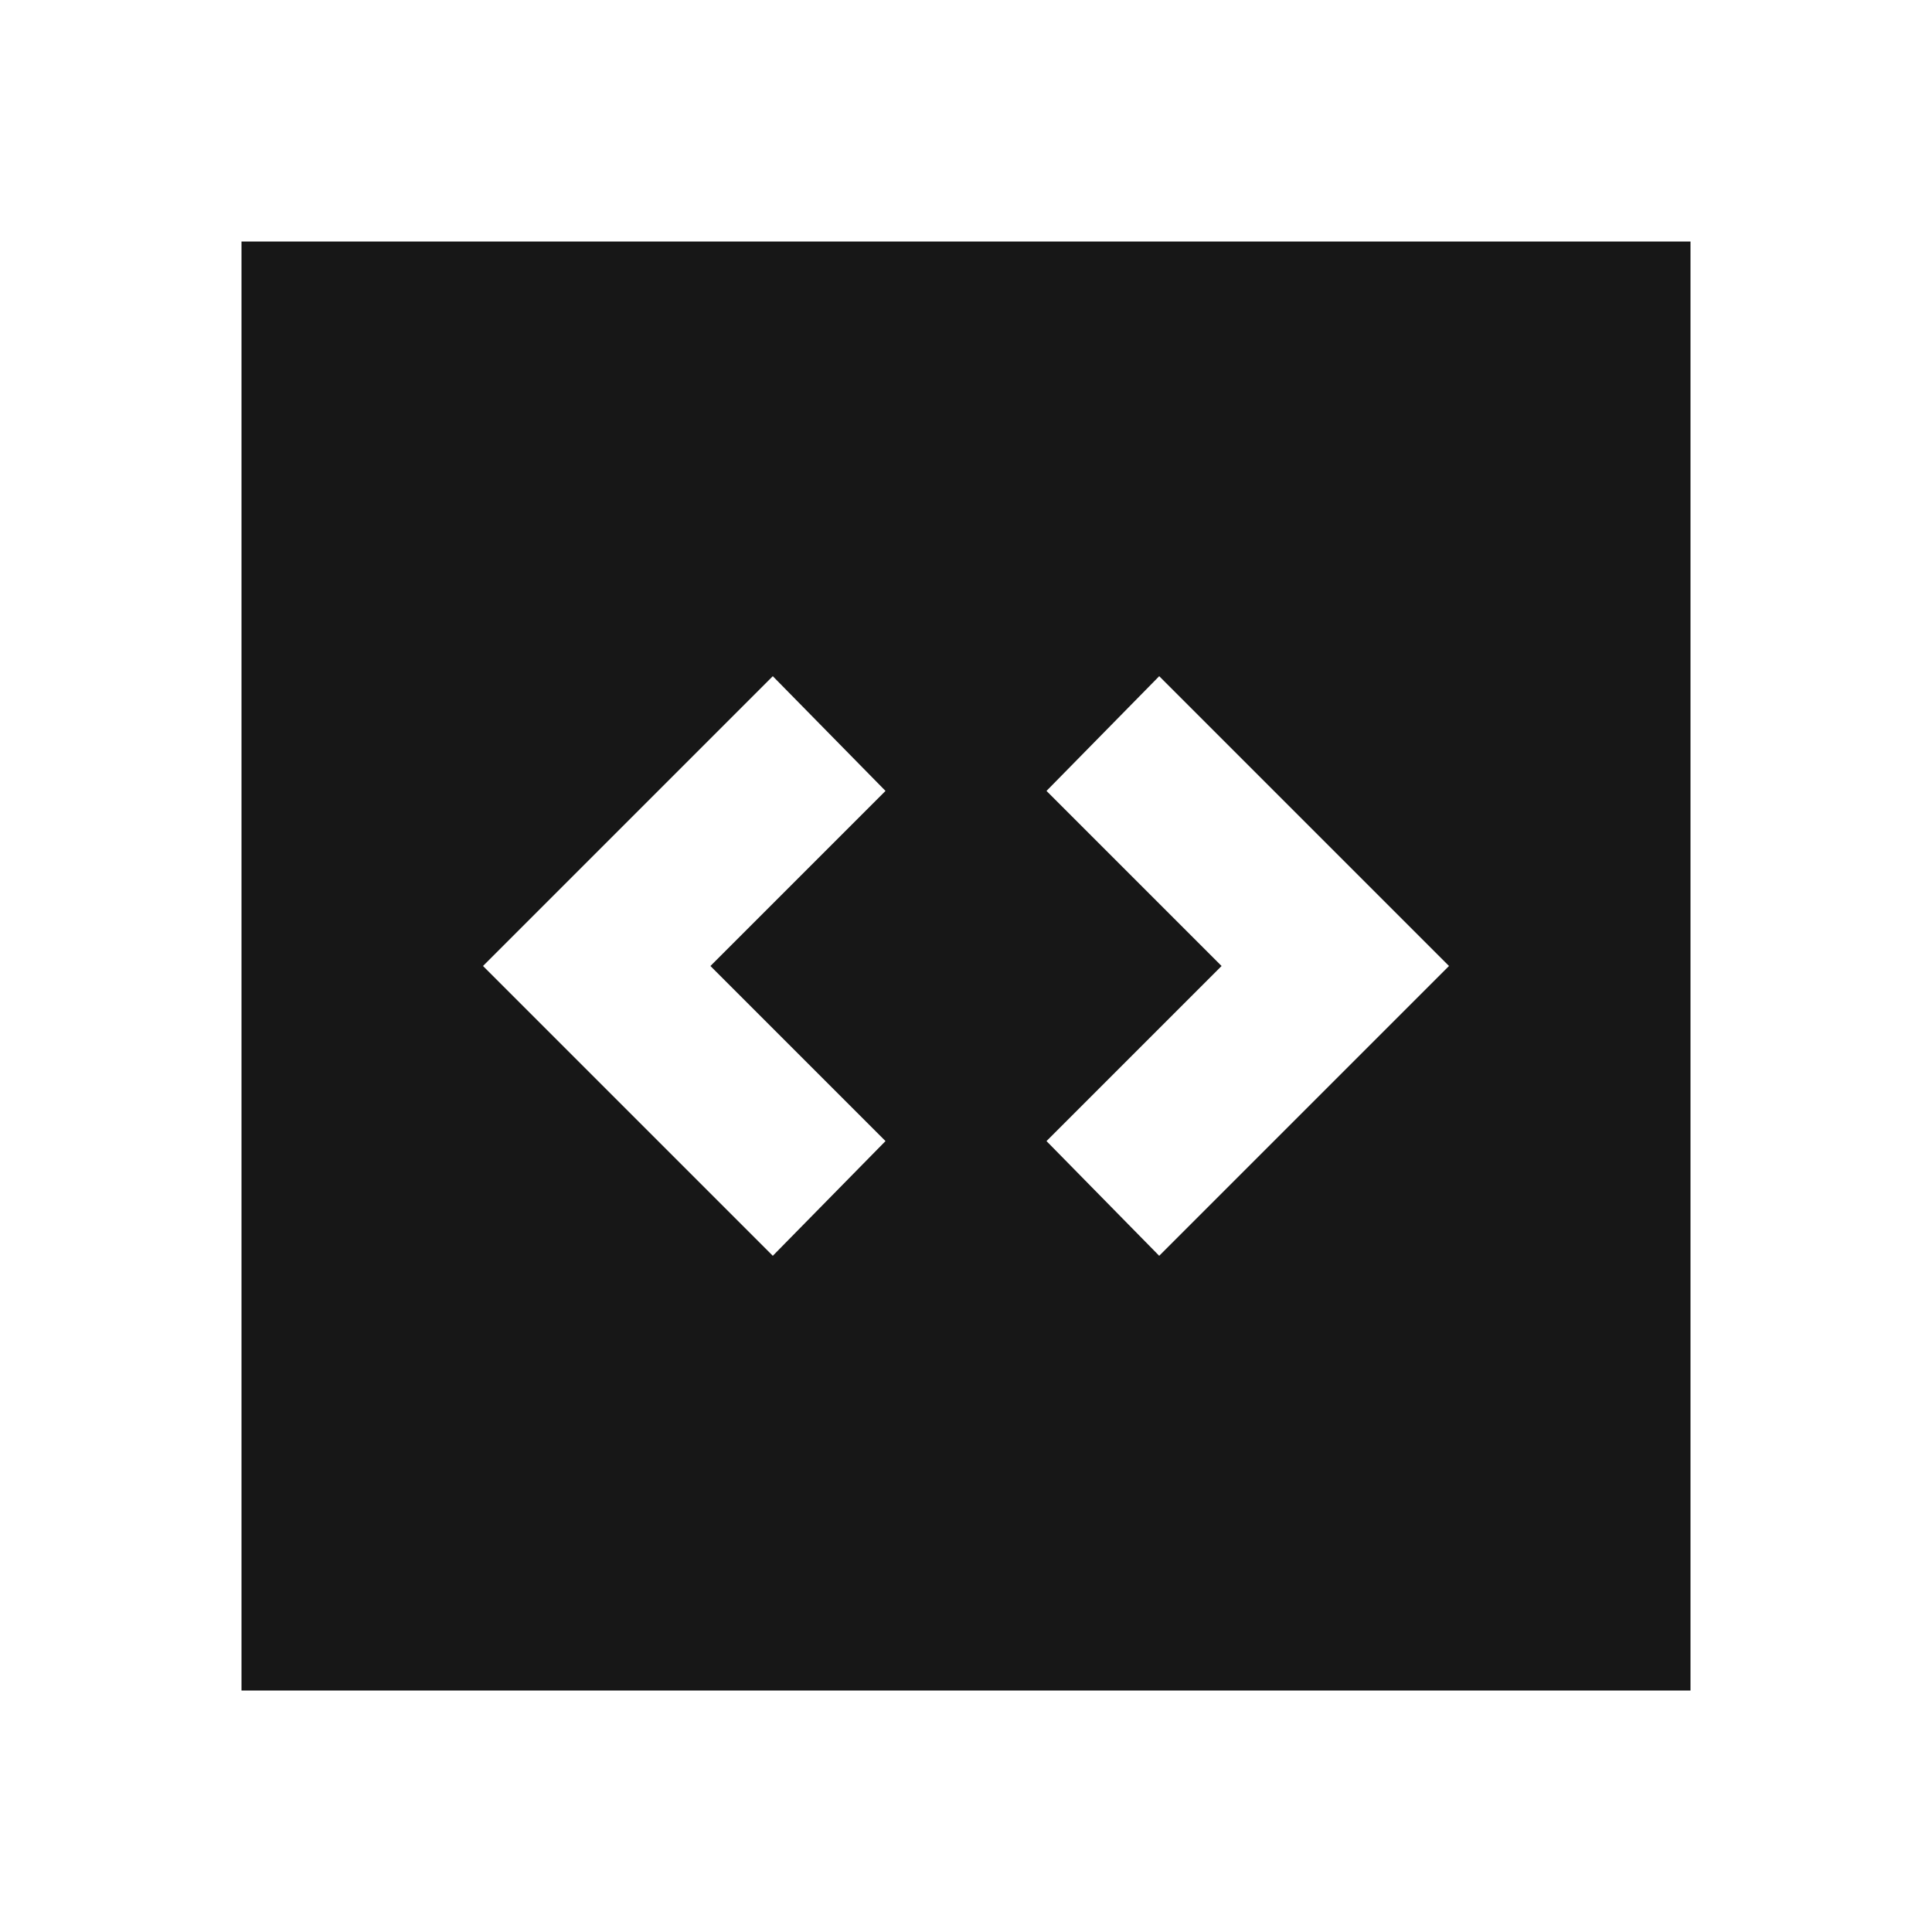 <svg xmlns="http://www.w3.org/2000/svg" viewBox="0 0 24 24">
  <!-- Icon from Material Symbols by Google - https://github.com/google/material-design-icons/blob/master/LICENSE -->
  <rect width="24" height="24" fill="#ffffff"/>
  <path fill="#171717" d="m9.6 15.6l1.4-1.425L8.825 12L11 9.825L9.6 8.4L6 12zm4.8 0L18 12l-3.6-3.6L13 9.825L15.175 12L13 14.175zM3 21V3h18v18z"/>
</svg>